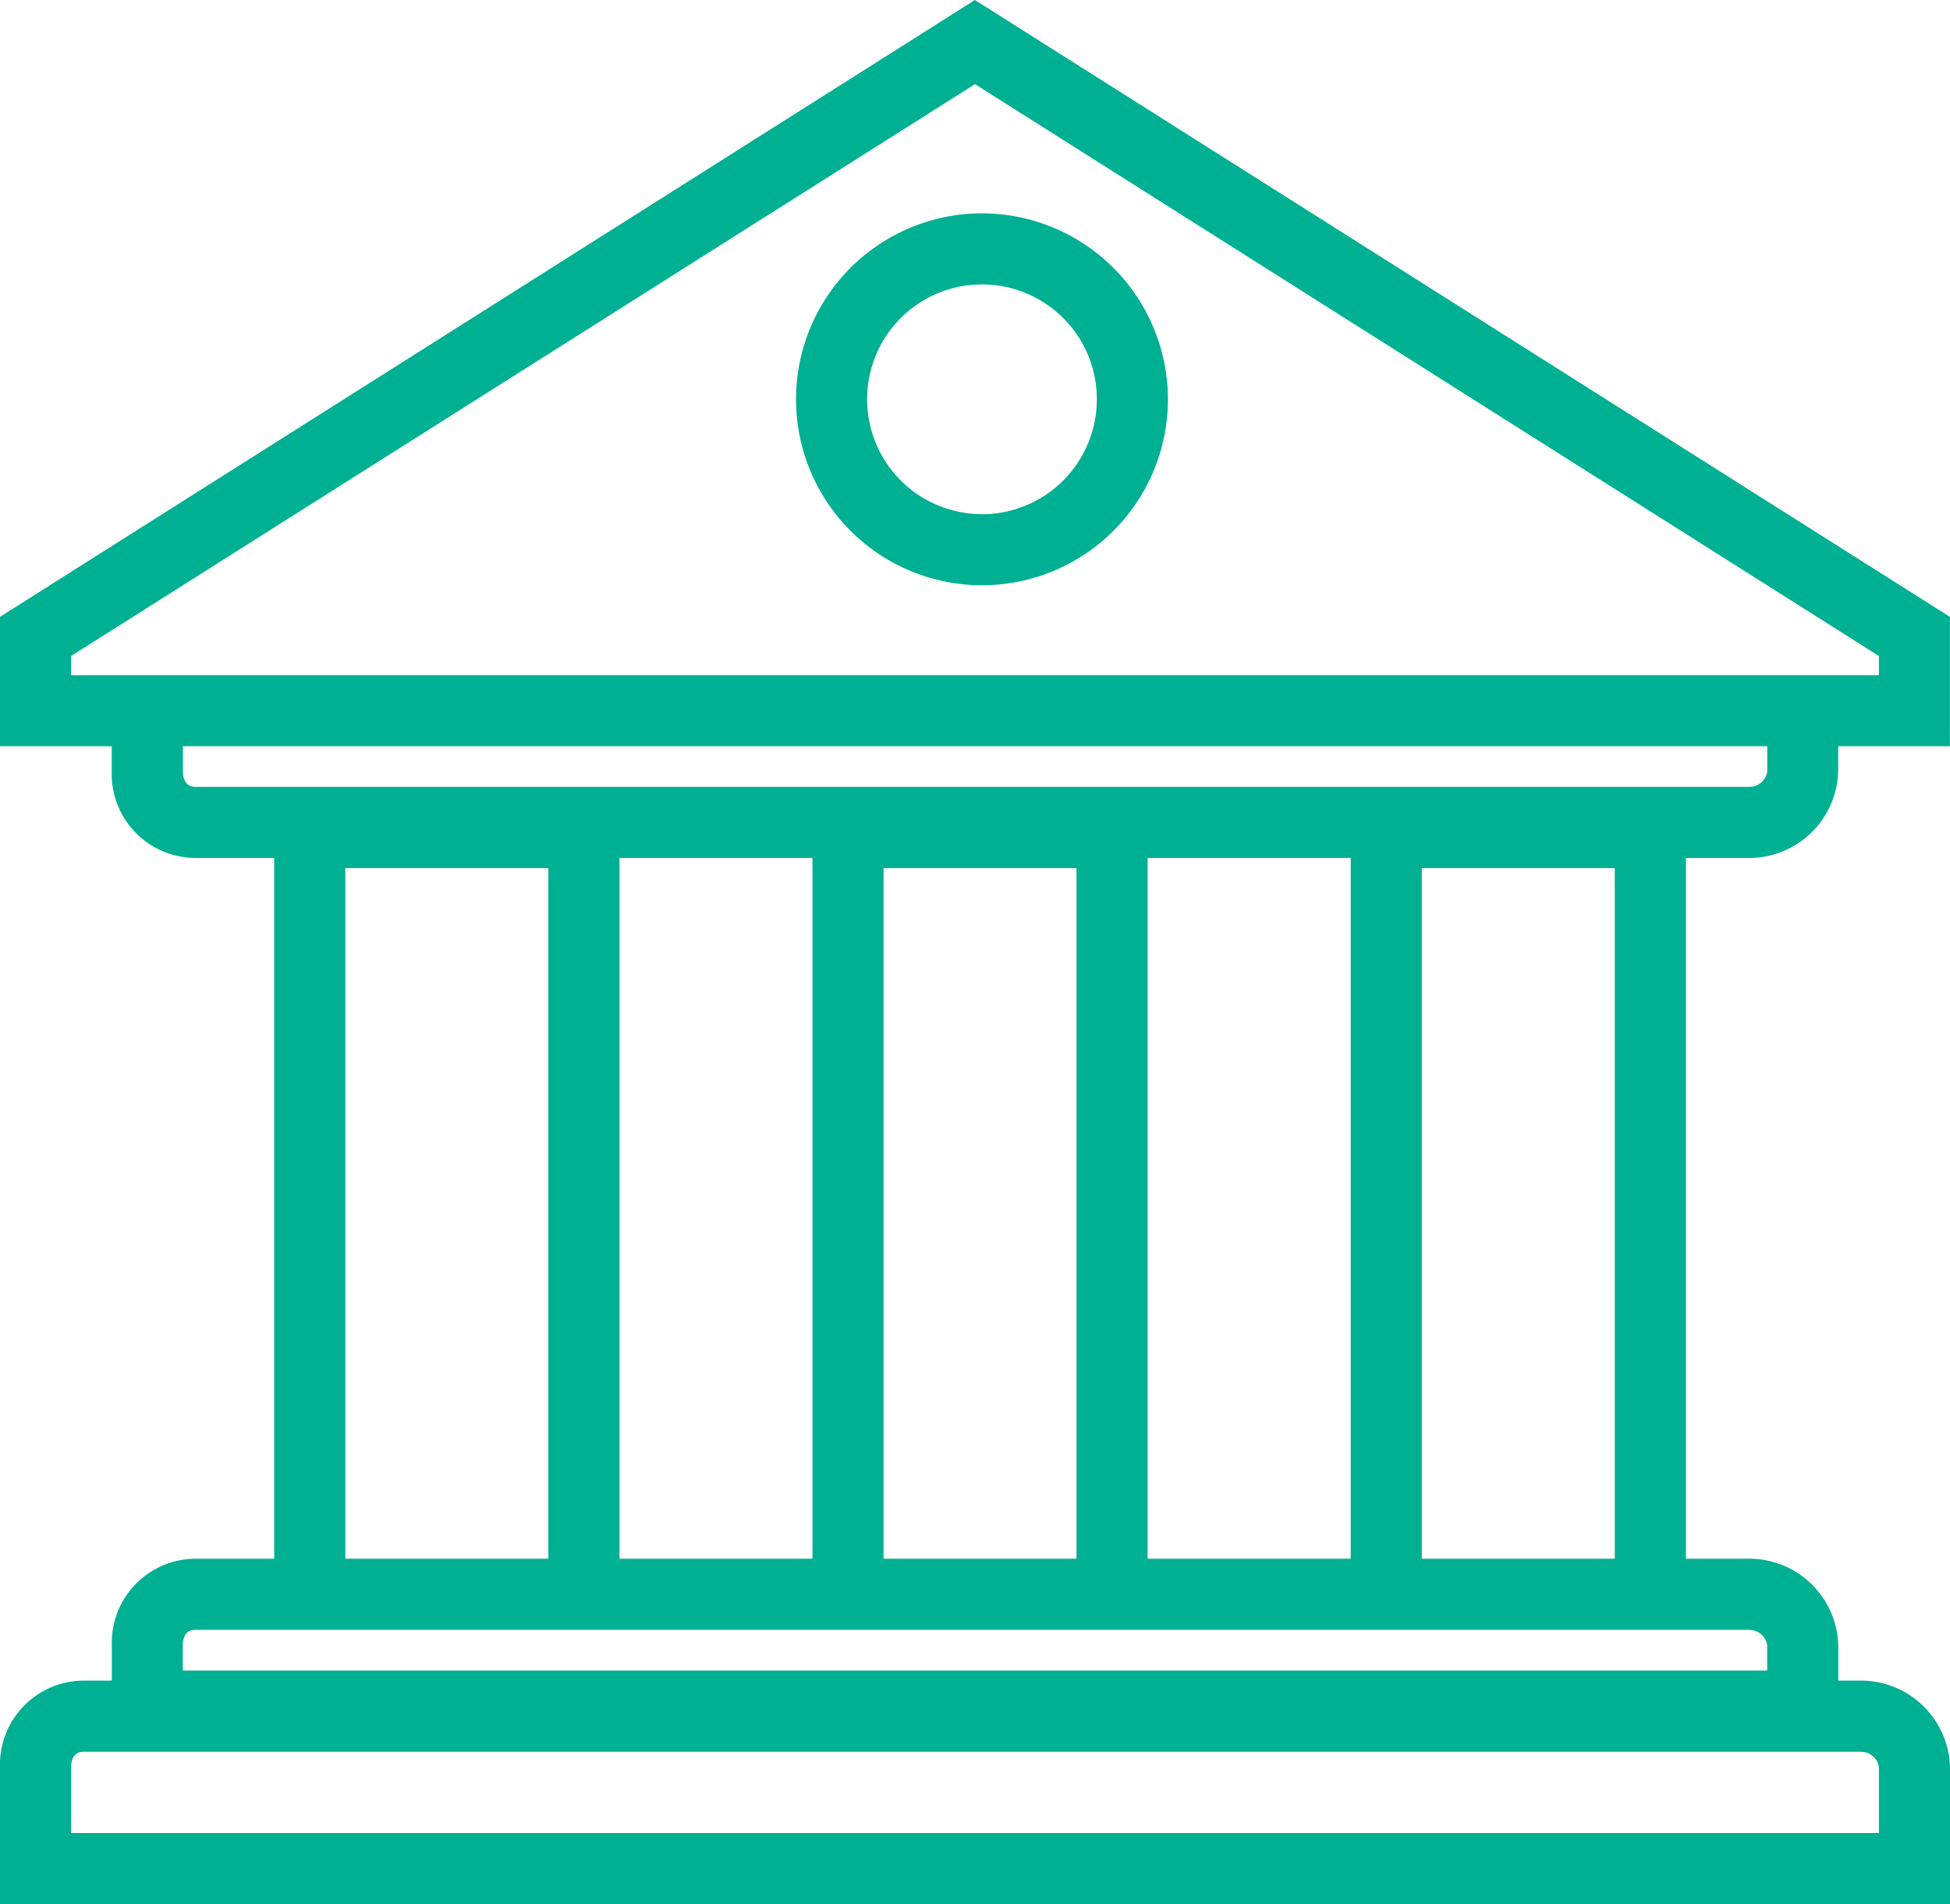 <svg xmlns="http://www.w3.org/2000/svg" width="78.944" height="77.083" viewBox="0 0 78.944 77.083">
  <path id="icon_2_" d="M142.8,168.215a3.605,3.605,0,0,0,3.617-3.495v-1.028h4.523v-5.238l-39.472-24.972L72,158.454v5.238h4.523v1.028a3.4,3.4,0,0,0,3.373,3.495H83.1v28.37H79.9a3.4,3.4,0,0,0-3.373,3.495v1.439h-1.15A3.4,3.4,0,0,0,72,205.014v5.551h78.944v-5.551a3.605,3.605,0,0,0-3.617-3.495h-.906V200.08a3.605,3.605,0,0,0-3.617-3.495h-2.55v-28.37H142.8Zm-66.4-7.4H74.878v-.775l36.594-23.151,36.594,23.151v.775H76.4ZM147.327,204.4a.734.734,0,0,1,.739.617v2.673H74.878v-2.673c0-.34.155-.617.495-.617Zm-4.523-4.934a.734.734,0,0,1,.739.617v1.028H79.4V200.08c0-.34.155-.617.495-.617H142.8ZM85.98,196.585V168.626H94.2v27.959Zm11.1,0v-28.37h7.812v28.37Zm10.69,0V168.626h7.812v27.959Zm10.69,0v-28.37h8.223v28.37Zm11.1,0V168.626h7.812v27.959ZM79.9,165.337c-.34,0-.495-.277-.495-.617v-1.028h64.142v1.028a.734.734,0,0,1-.739.617Zm31.855-23.218a7.528,7.528,0,1,0,7.528,7.527A7.536,7.536,0,0,0,111.751,142.119Zm0,12.177a4.65,4.65,0,1,1,4.65-4.65A4.655,4.655,0,0,1,111.751,154.3Z" transform="translate(-72 -133.482)" fill="#00b093"/>
</svg>
